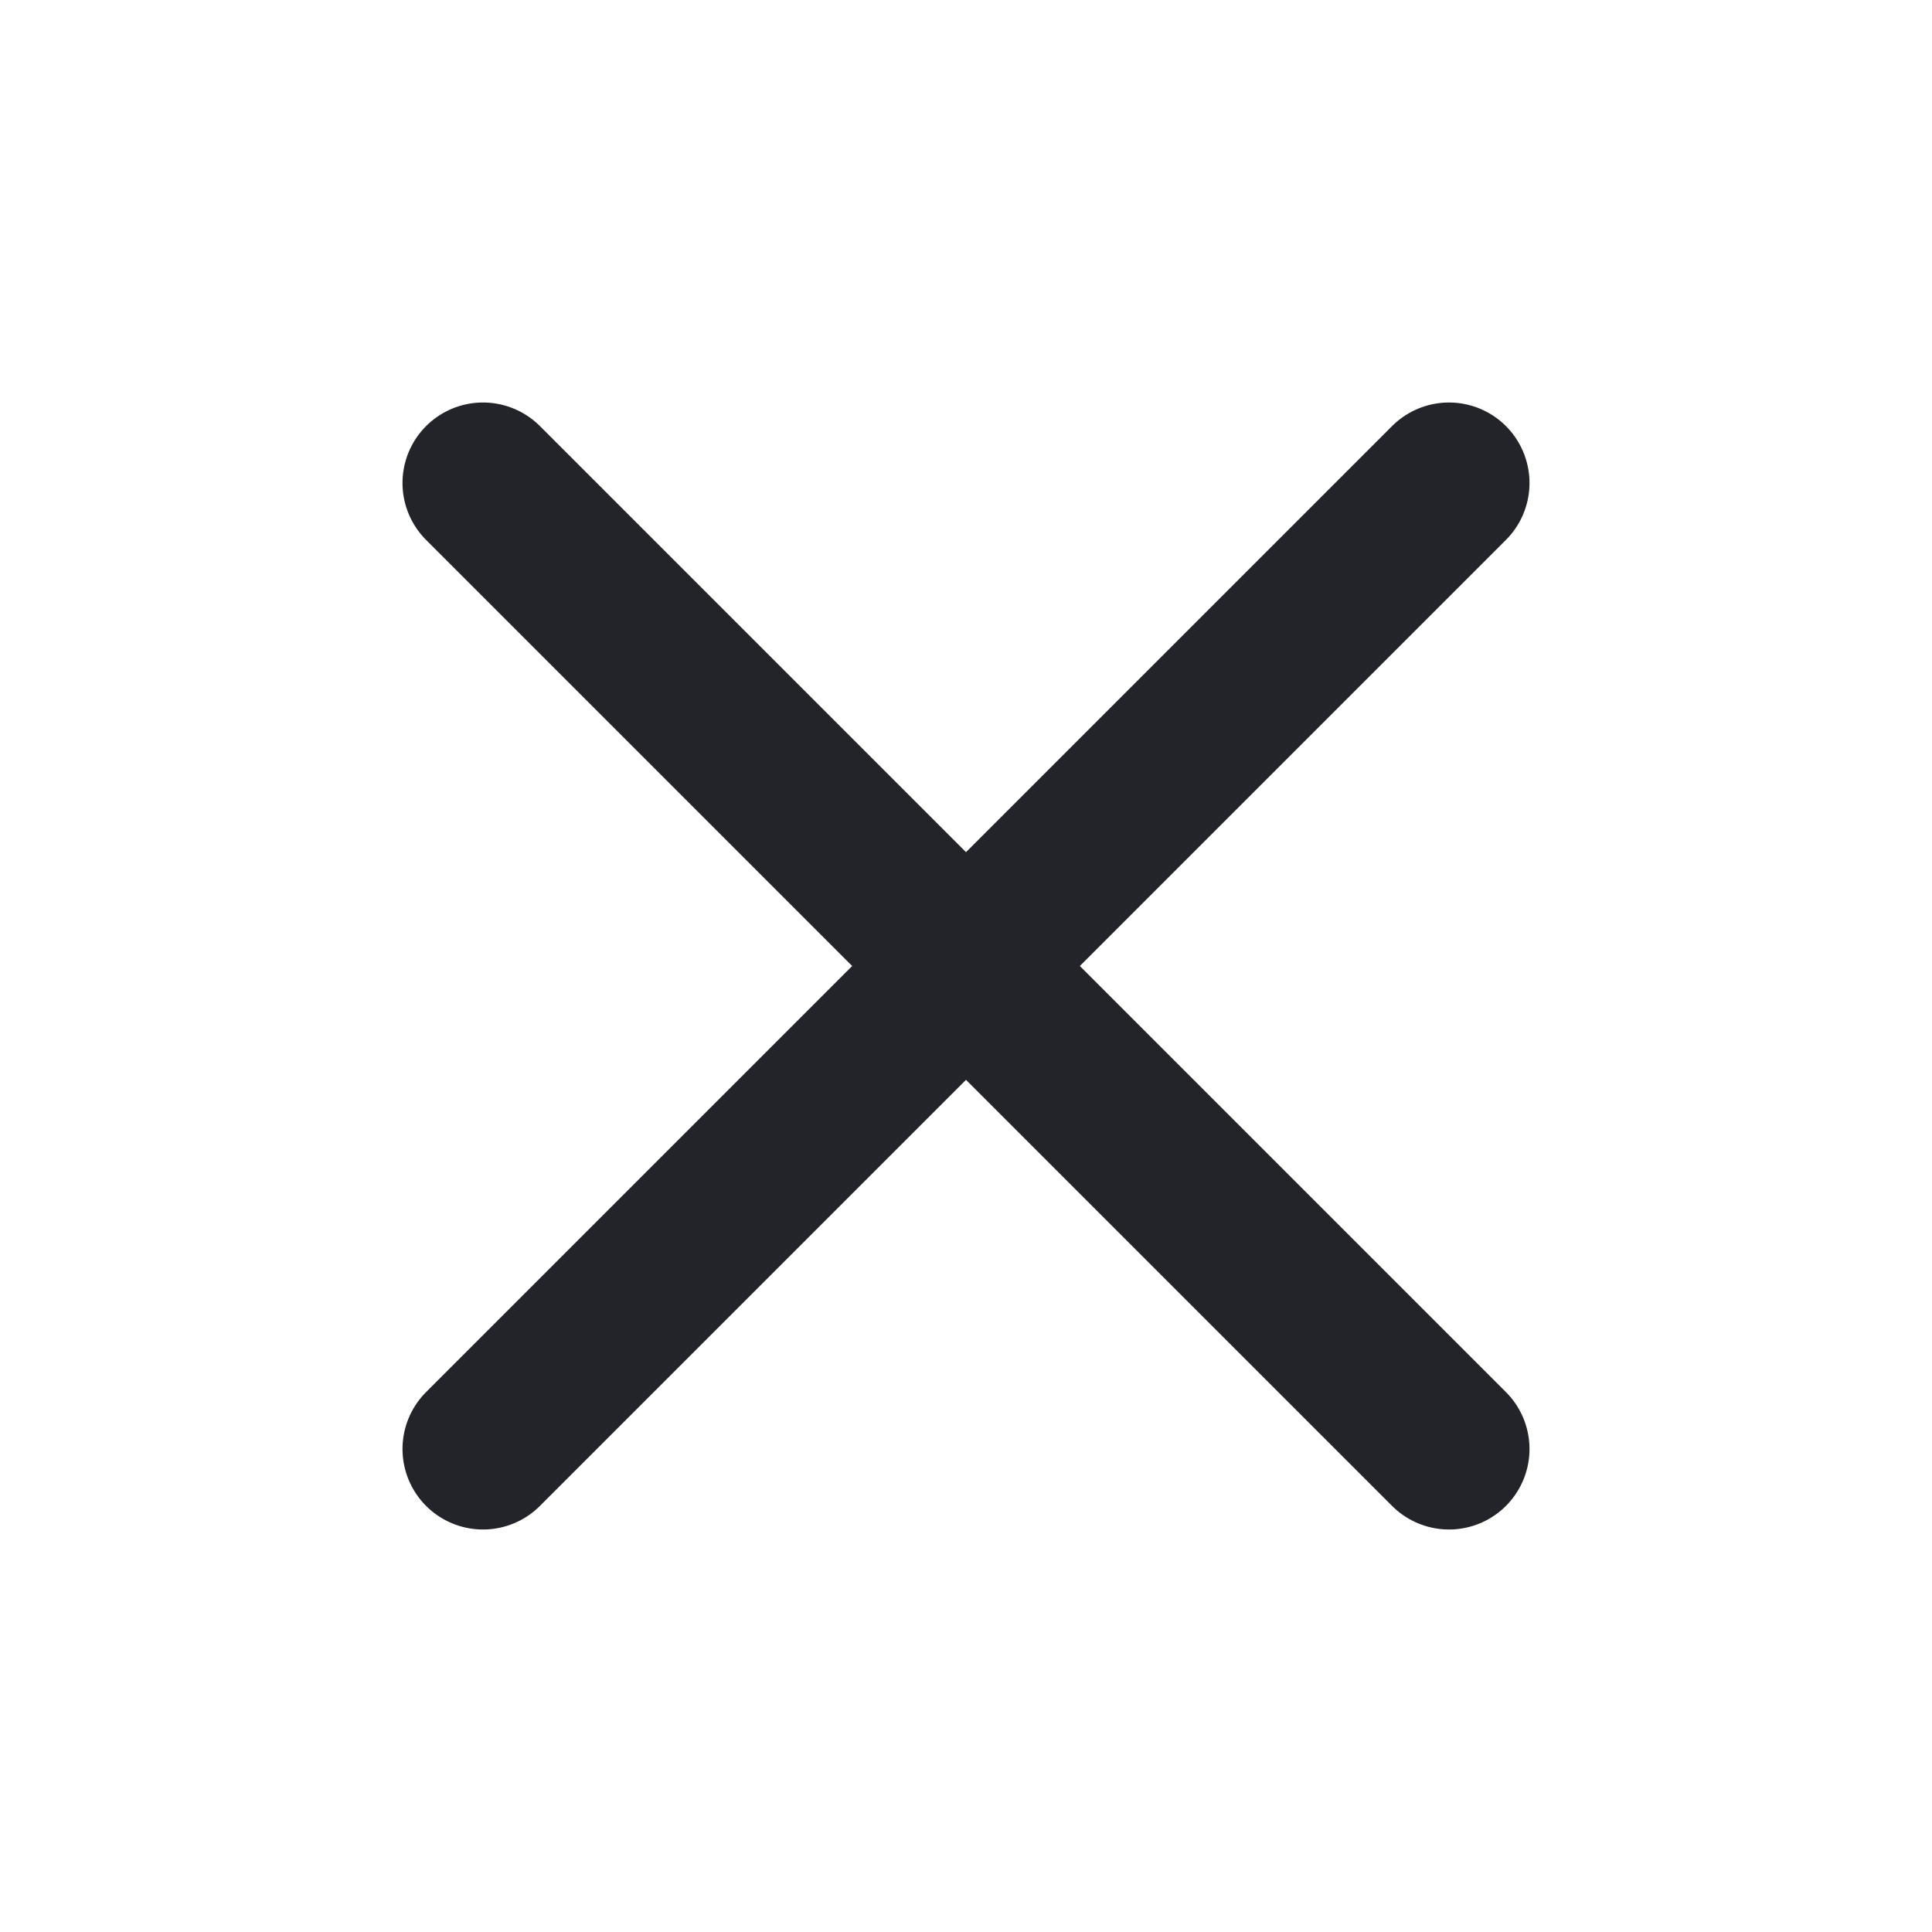 <svg width="24" height="24" viewBox="0 0 24 24" fill="none" xmlns="http://www.w3.org/2000/svg">
<path d="M18 6L6 18M6 6L18 18" stroke="#232429" stroke-width="2" stroke-linecap="round" stroke-linejoin="round"/>
</svg>

